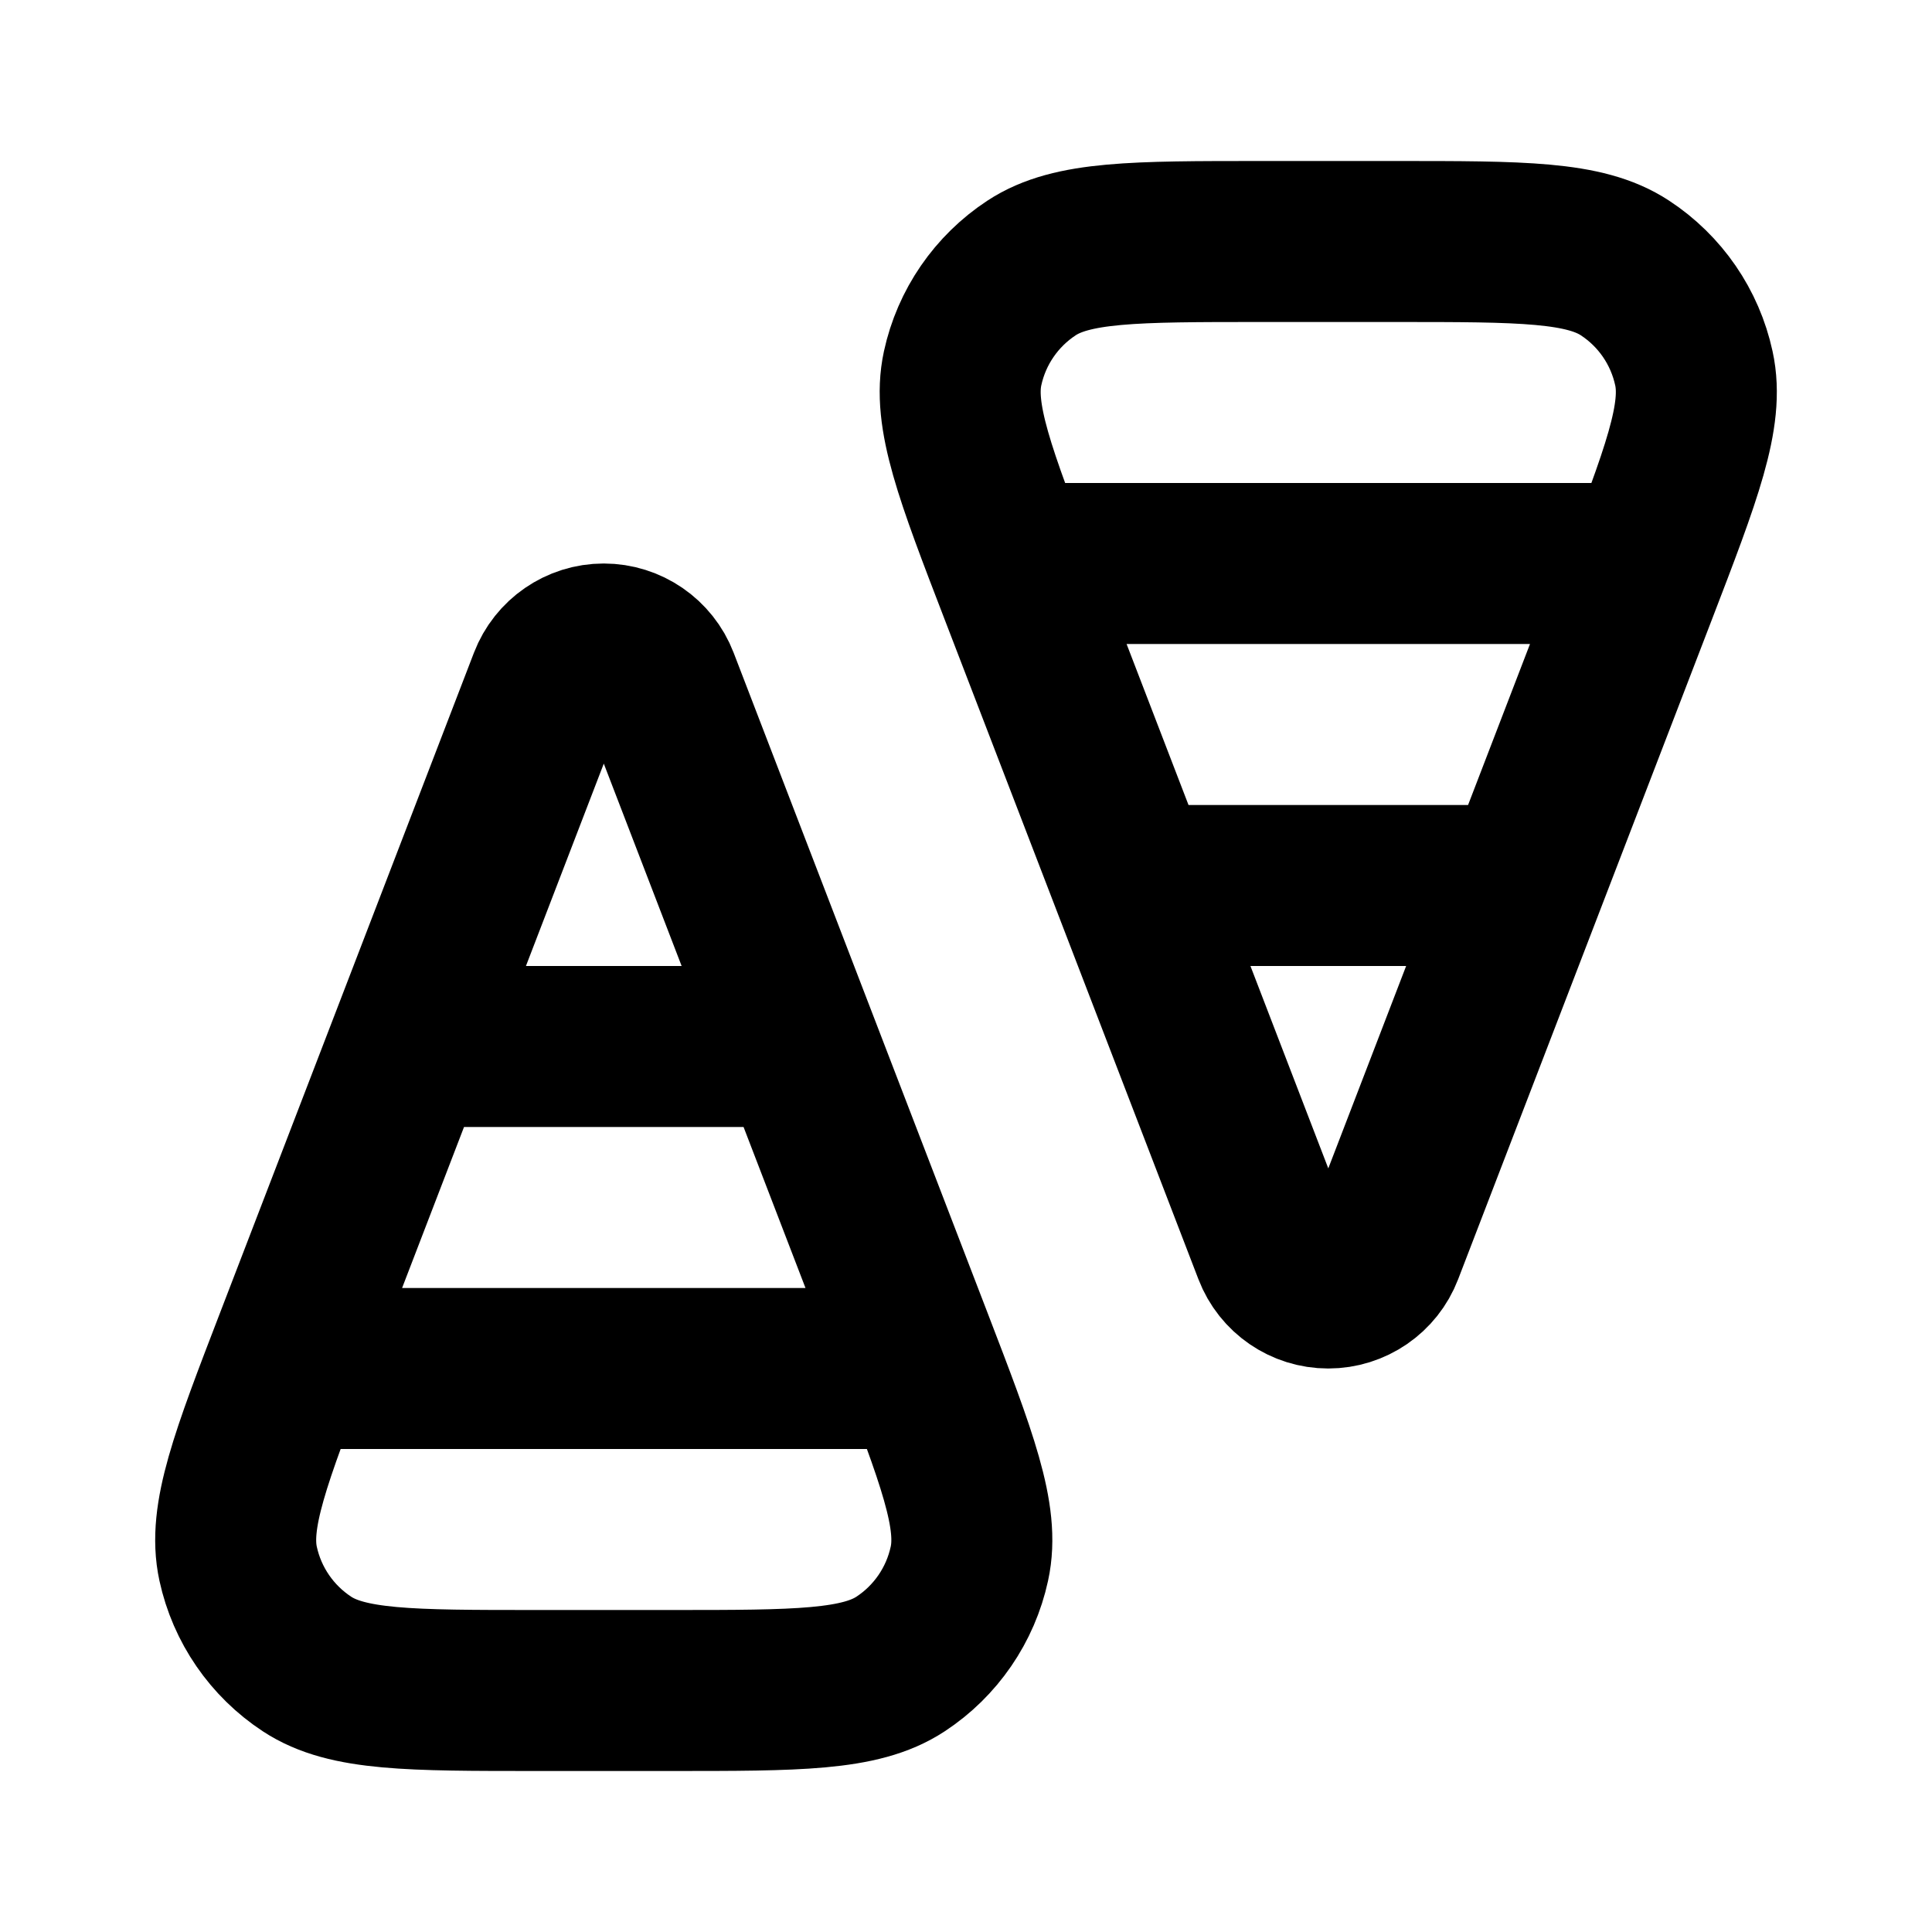 <?xml version="1.0" encoding="utf-8"?>
<svg width="800px" height="800px" viewBox="0 0 24 24" fill="none" xmlns="http://www.w3.org/2000/svg">
<path d="M3.539 17H11.461M5.077 13H9.923M12.539 7H20.462M14.077 11H18.923M6.821 8.467L3.673 16.651C3.111 18.111 2.831 18.84 2.958 19.425C3.069 19.937 3.377 20.384 3.814 20.671C4.314 21 5.096 21 6.66 21H8.341C9.905 21 10.687 21 11.187 20.671C11.624 20.384 11.931 19.937 12.042 19.425C12.17 18.84 11.889 18.111 11.328 16.651L8.18 8.467C8.072 8.186 7.801 8 7.5 8C7.199 8 6.929 8.186 6.821 8.467ZM15.821 15.533L12.673 7.349C12.111 5.889 11.831 5.16 11.958 4.575C12.069 4.063 12.377 3.616 12.814 3.329C13.314 3 14.096 3 15.659 3H17.341C18.905 3 19.686 3 20.186 3.329C20.624 3.616 20.931 4.063 21.042 4.575C21.17 5.16 20.889 5.889 20.328 7.349L17.18 15.533C17.072 15.815 16.801 16 16.5 16C16.199 16 15.929 15.815 15.821 15.533Z" stroke="#000000" stroke-width="2" stroke-linecap="round" stroke-linejoin="round"/>
</svg>